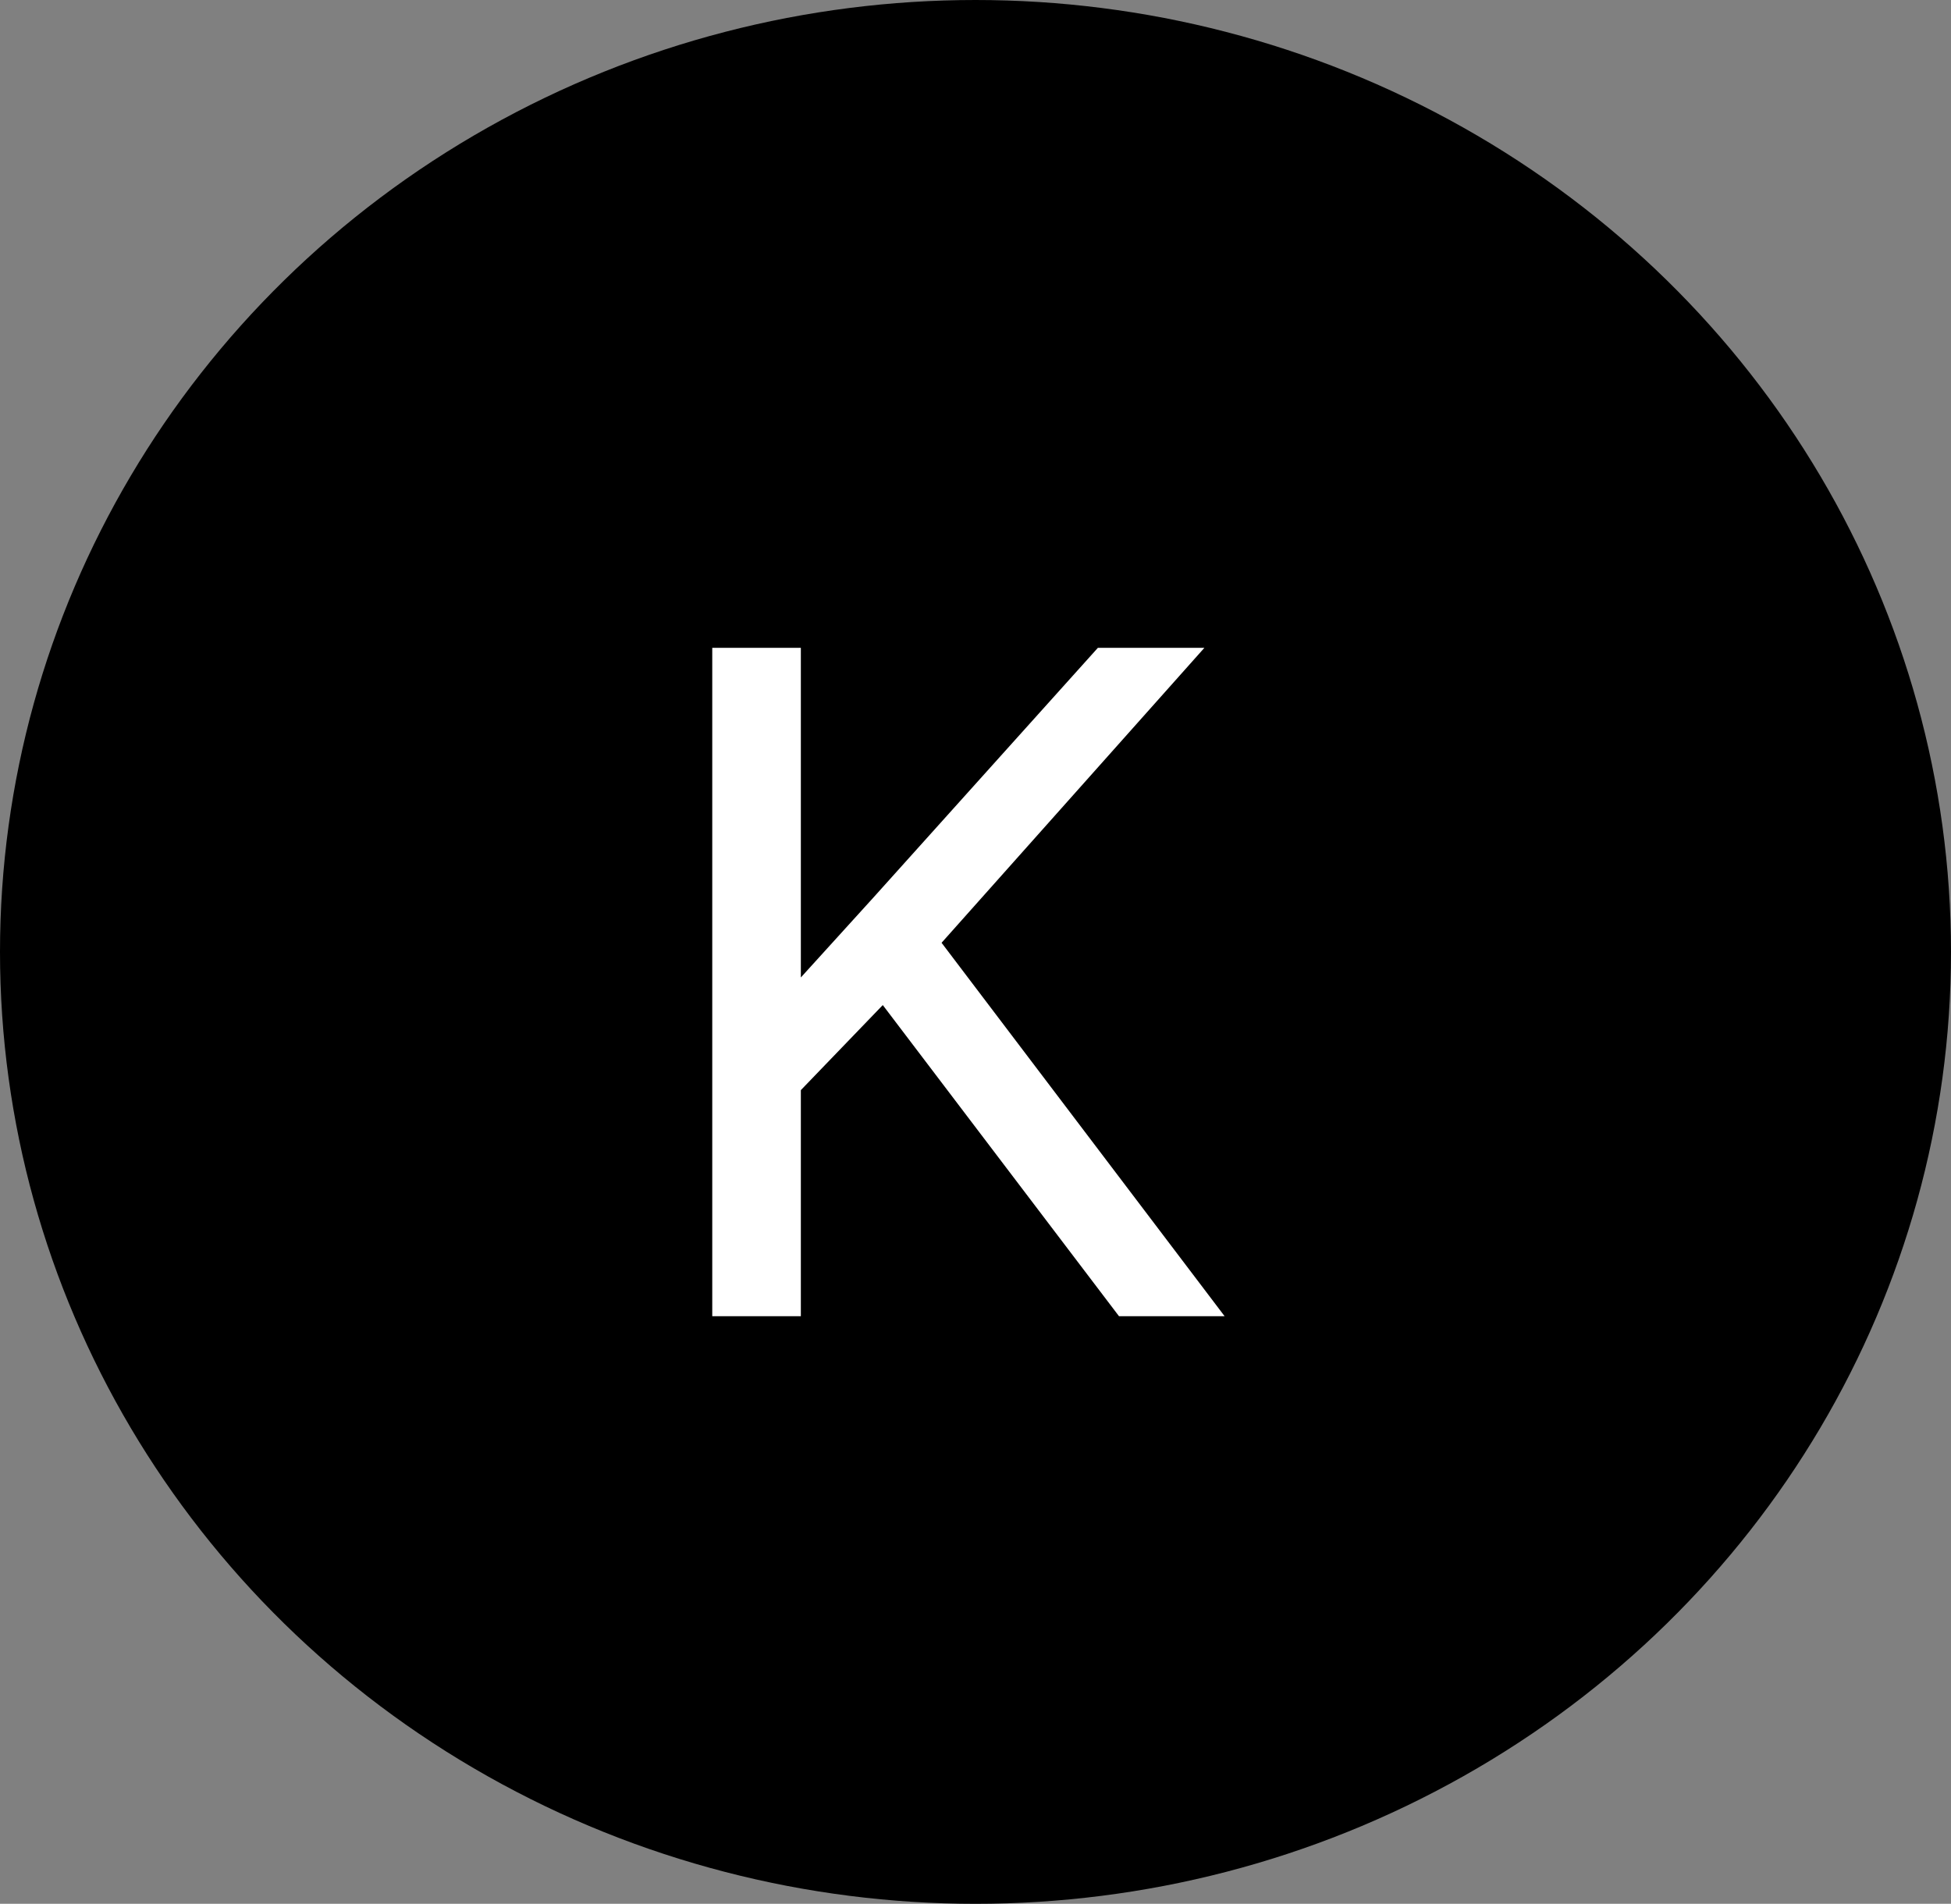 <svg width="83" height="81" viewBox="0 0 83 81" fill="none" xmlns="http://www.w3.org/2000/svg">
<rect x="0" y="0" width="83" height="81" fill="#808080" stroke="none"/>
<ellipse cx="41.5" cy="40.5" rx="41.5" ry="40.5" fill="black"/>
<path d="M34.07 27.562V56H30.301V27.562H34.07ZM51.238 27.562L39.422 40.824L32.781 47.719L32.156 43.695L37.156 38.188L46.707 27.562H51.238ZM47.605 56L37.078 42.133L39.324 39.145L52.098 56H47.605Z" fill="white"/>
</svg>
